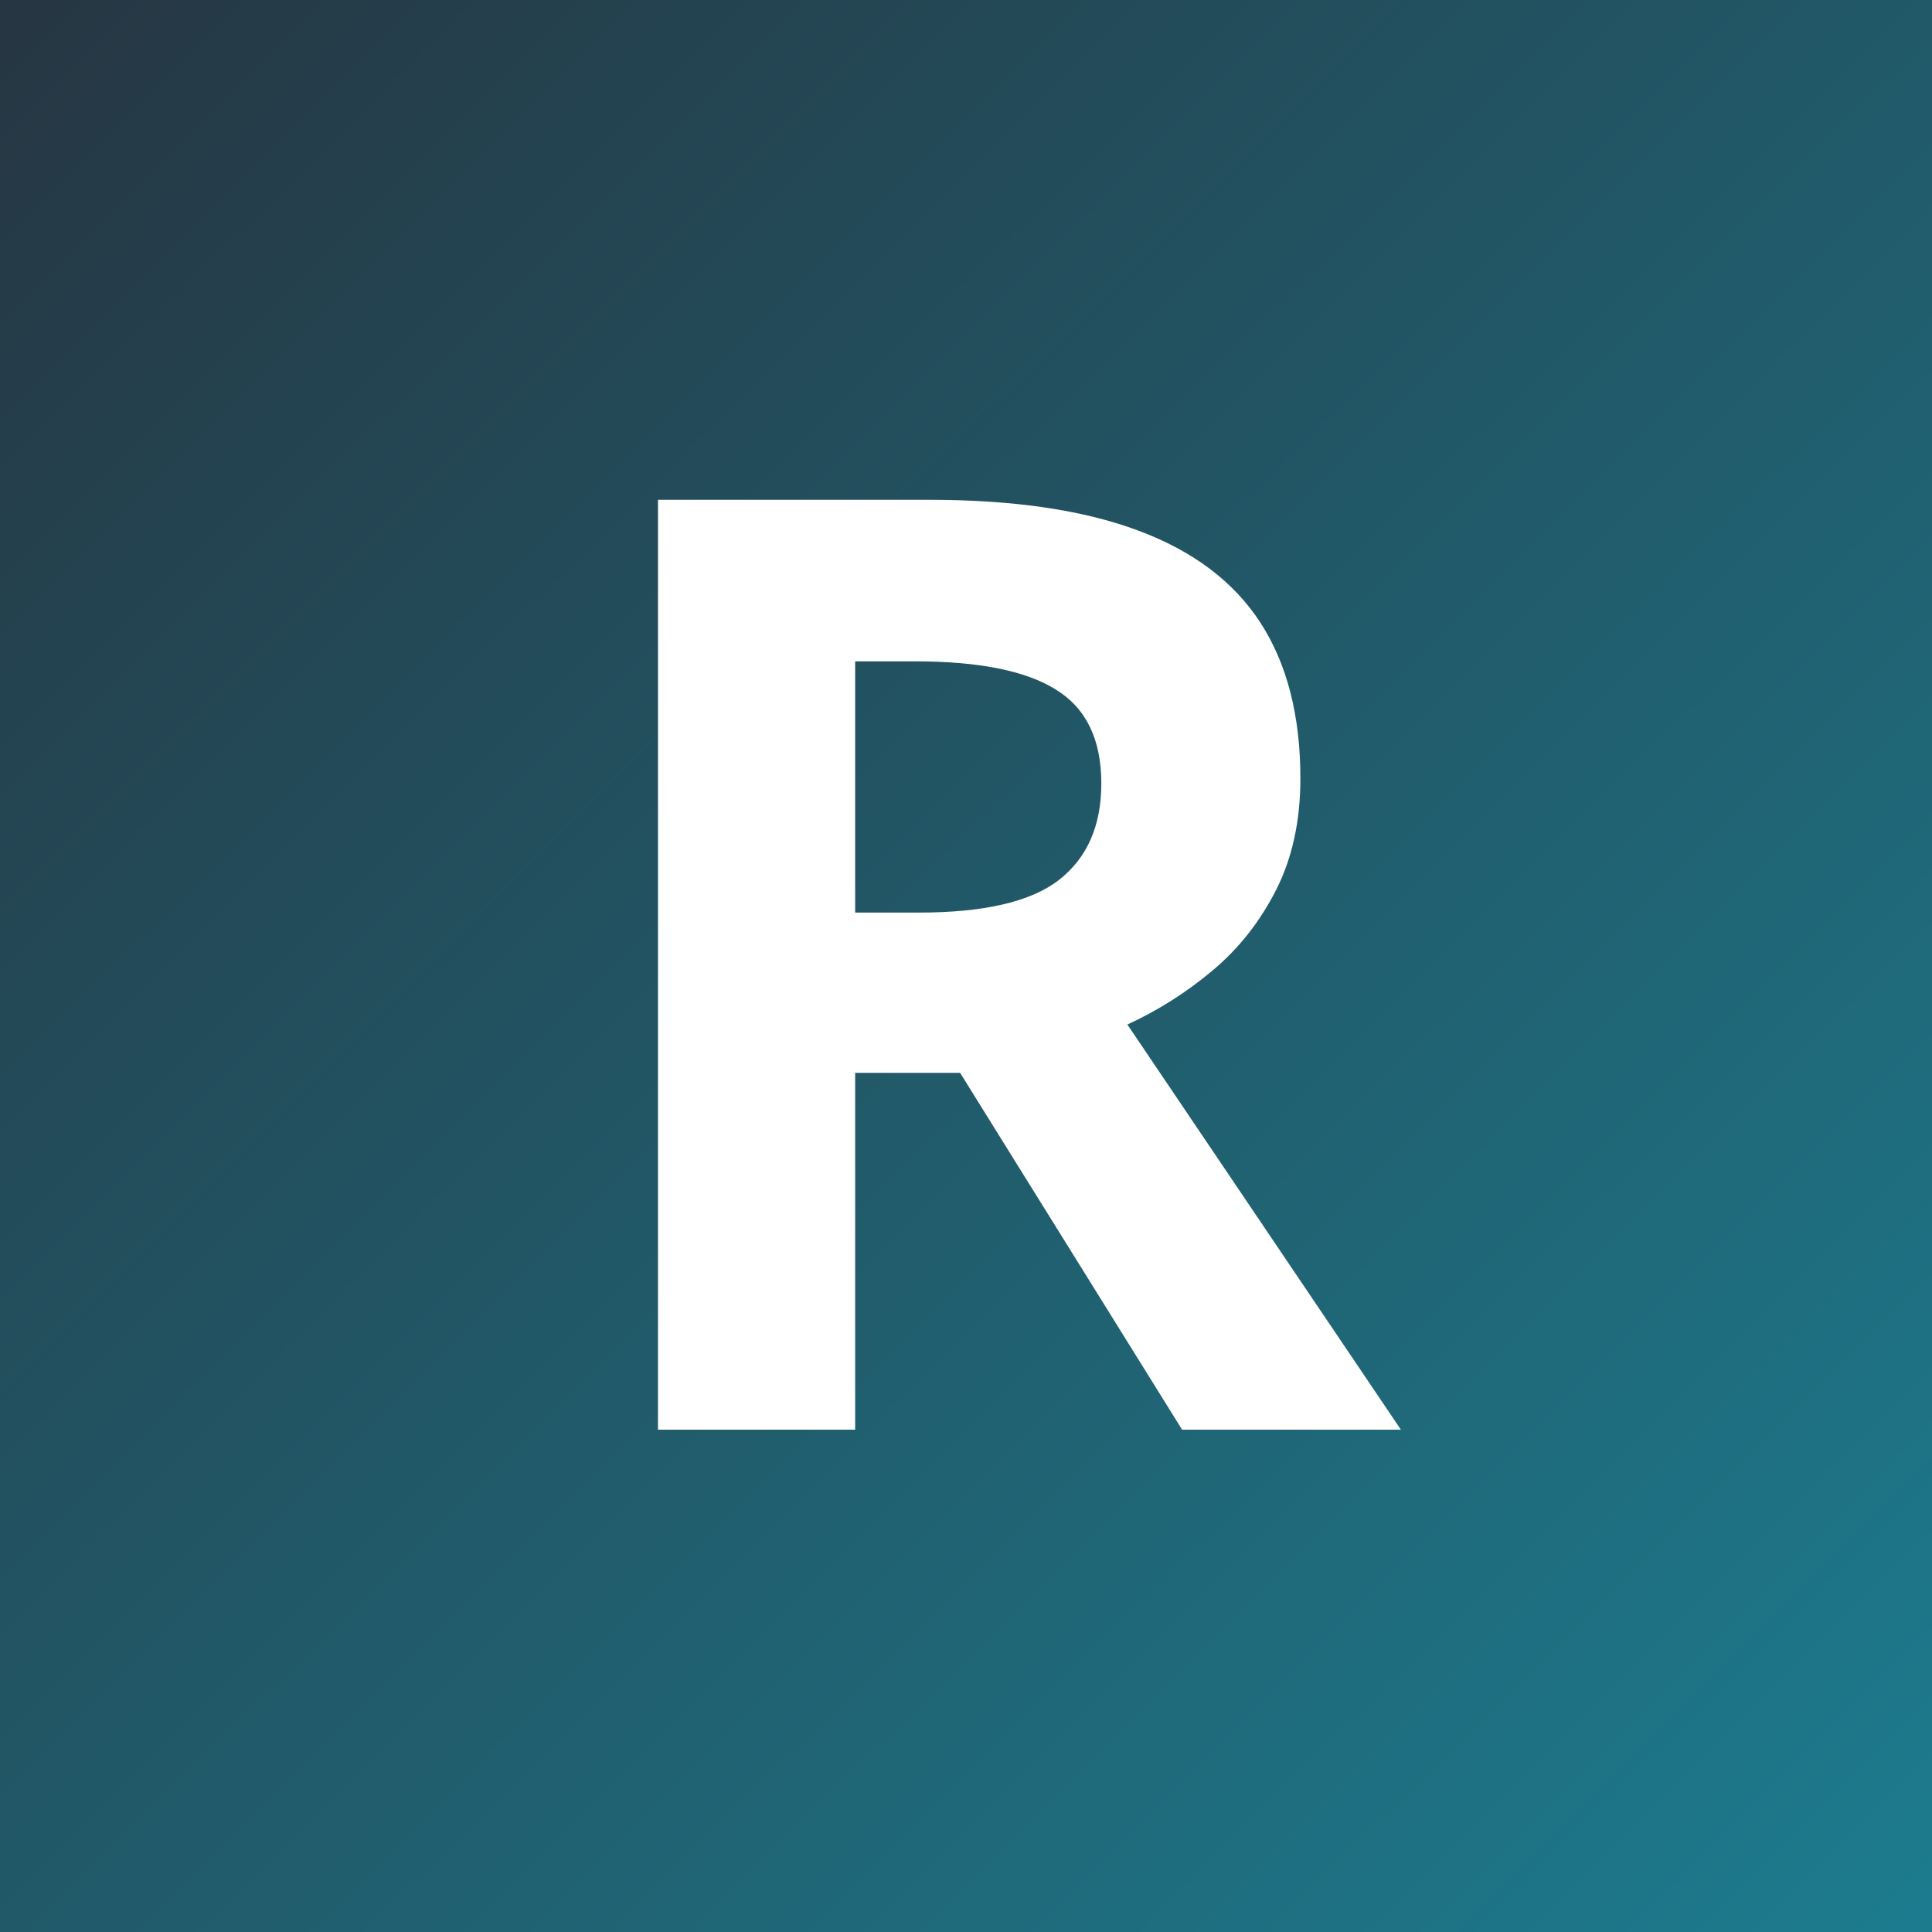 <svg xmlns="http://www.w3.org/2000/svg" width="100" height="100" viewBox="0 0 100 100" fill="none"><rect x="0" y="0" width="100" height="100" fill="#808080" stroke="none"/><rect width="100" height="100" fill="url(#paint0_linear_28_238)"></rect><path d="M48.082 25.869C52.45 25.869 56.049 26.396 58.88 27.449C61.733 28.503 63.851 30.094 65.234 32.223C66.617 34.352 67.308 37.04 67.308 40.289C67.308 42.483 66.891 44.404 66.057 46.05C65.223 47.696 64.126 49.09 62.765 50.231C61.404 51.372 59.934 52.305 58.353 53.029L72.51 74H61.185L49.695 55.531H44.263V74H34.057V25.869H48.082ZM47.358 34.231H44.263V47.235H47.555C50.935 47.235 53.349 46.675 54.798 45.556C56.268 44.415 57.004 42.747 57.004 40.552C57.004 38.269 56.214 36.645 54.633 35.68C53.075 34.714 50.65 34.231 47.358 34.231Z" fill="white"></path><defs><linearGradient id="paint0_linear_28_238" x1="0" y1="0" x2="104" y2="104.5" gradientUnits="userSpaceOnUse"><stop stop-color="#263642"></stop><stop offset="0.99" stop-color="#1C7E91"></stop></linearGradient></defs></svg>